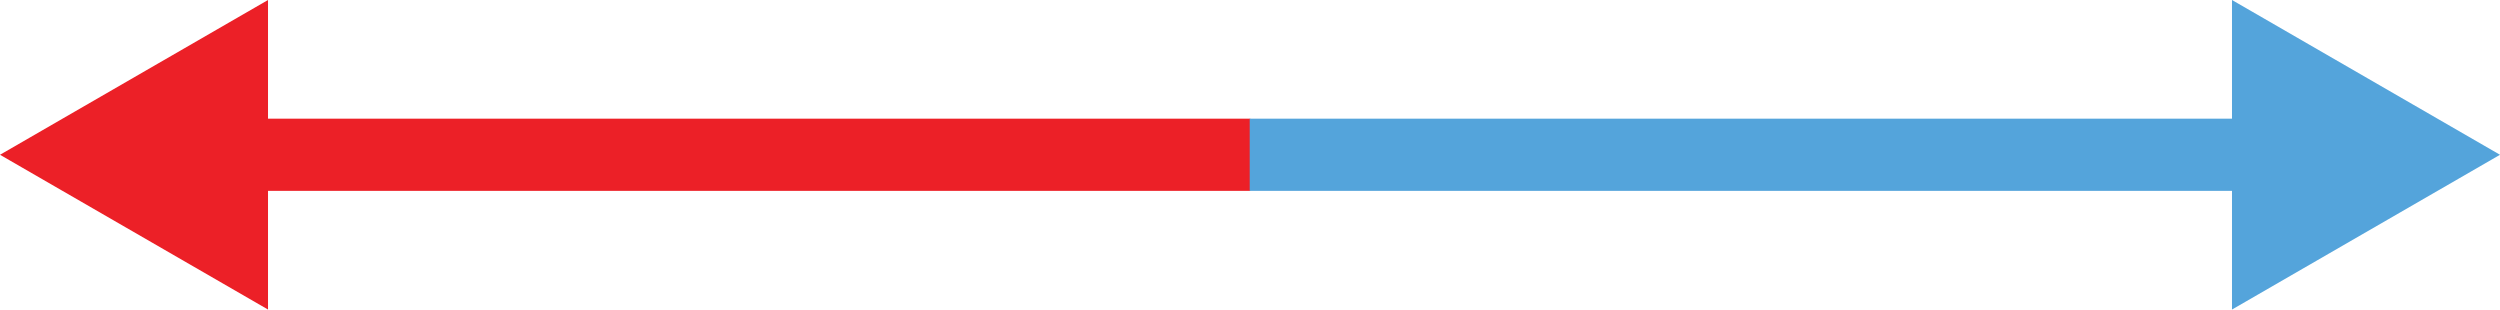 <?xml version="1.0" encoding="UTF-8"?>
<svg id="Layer_2" data-name="Layer 2" xmlns="http://www.w3.org/2000/svg" width="1900" height="235.25" viewBox="0 0 1900 235.25">
  <defs>
    <style>
      .cls-1 {
        fill: #ec2027;
      }

      .cls-2 {
        fill: #54a4db;
      }
    </style>
  </defs>
  <g id="Layer_1-2" data-name="Layer 1">
    <g id="Layer_2-2" data-name="Layer 2">
      <g id="Layer_1-2" data-name="Layer 1-2">
        <polygon class="cls-1" points="0 117.63 203.69 235.25 203.69 145.05 950.22 145.05 950.22 90.2 203.69 90.2 203.69 0 0 117.63"/>
        <polygon class="cls-2" points="1900 117.63 1696.31 0 1696.31 90.2 949.78 90.2 949.78 145.05 1696.31 145.05 1696.31 235.25 1900 117.63"/>
      </g>
    </g>
  </g>
</svg>